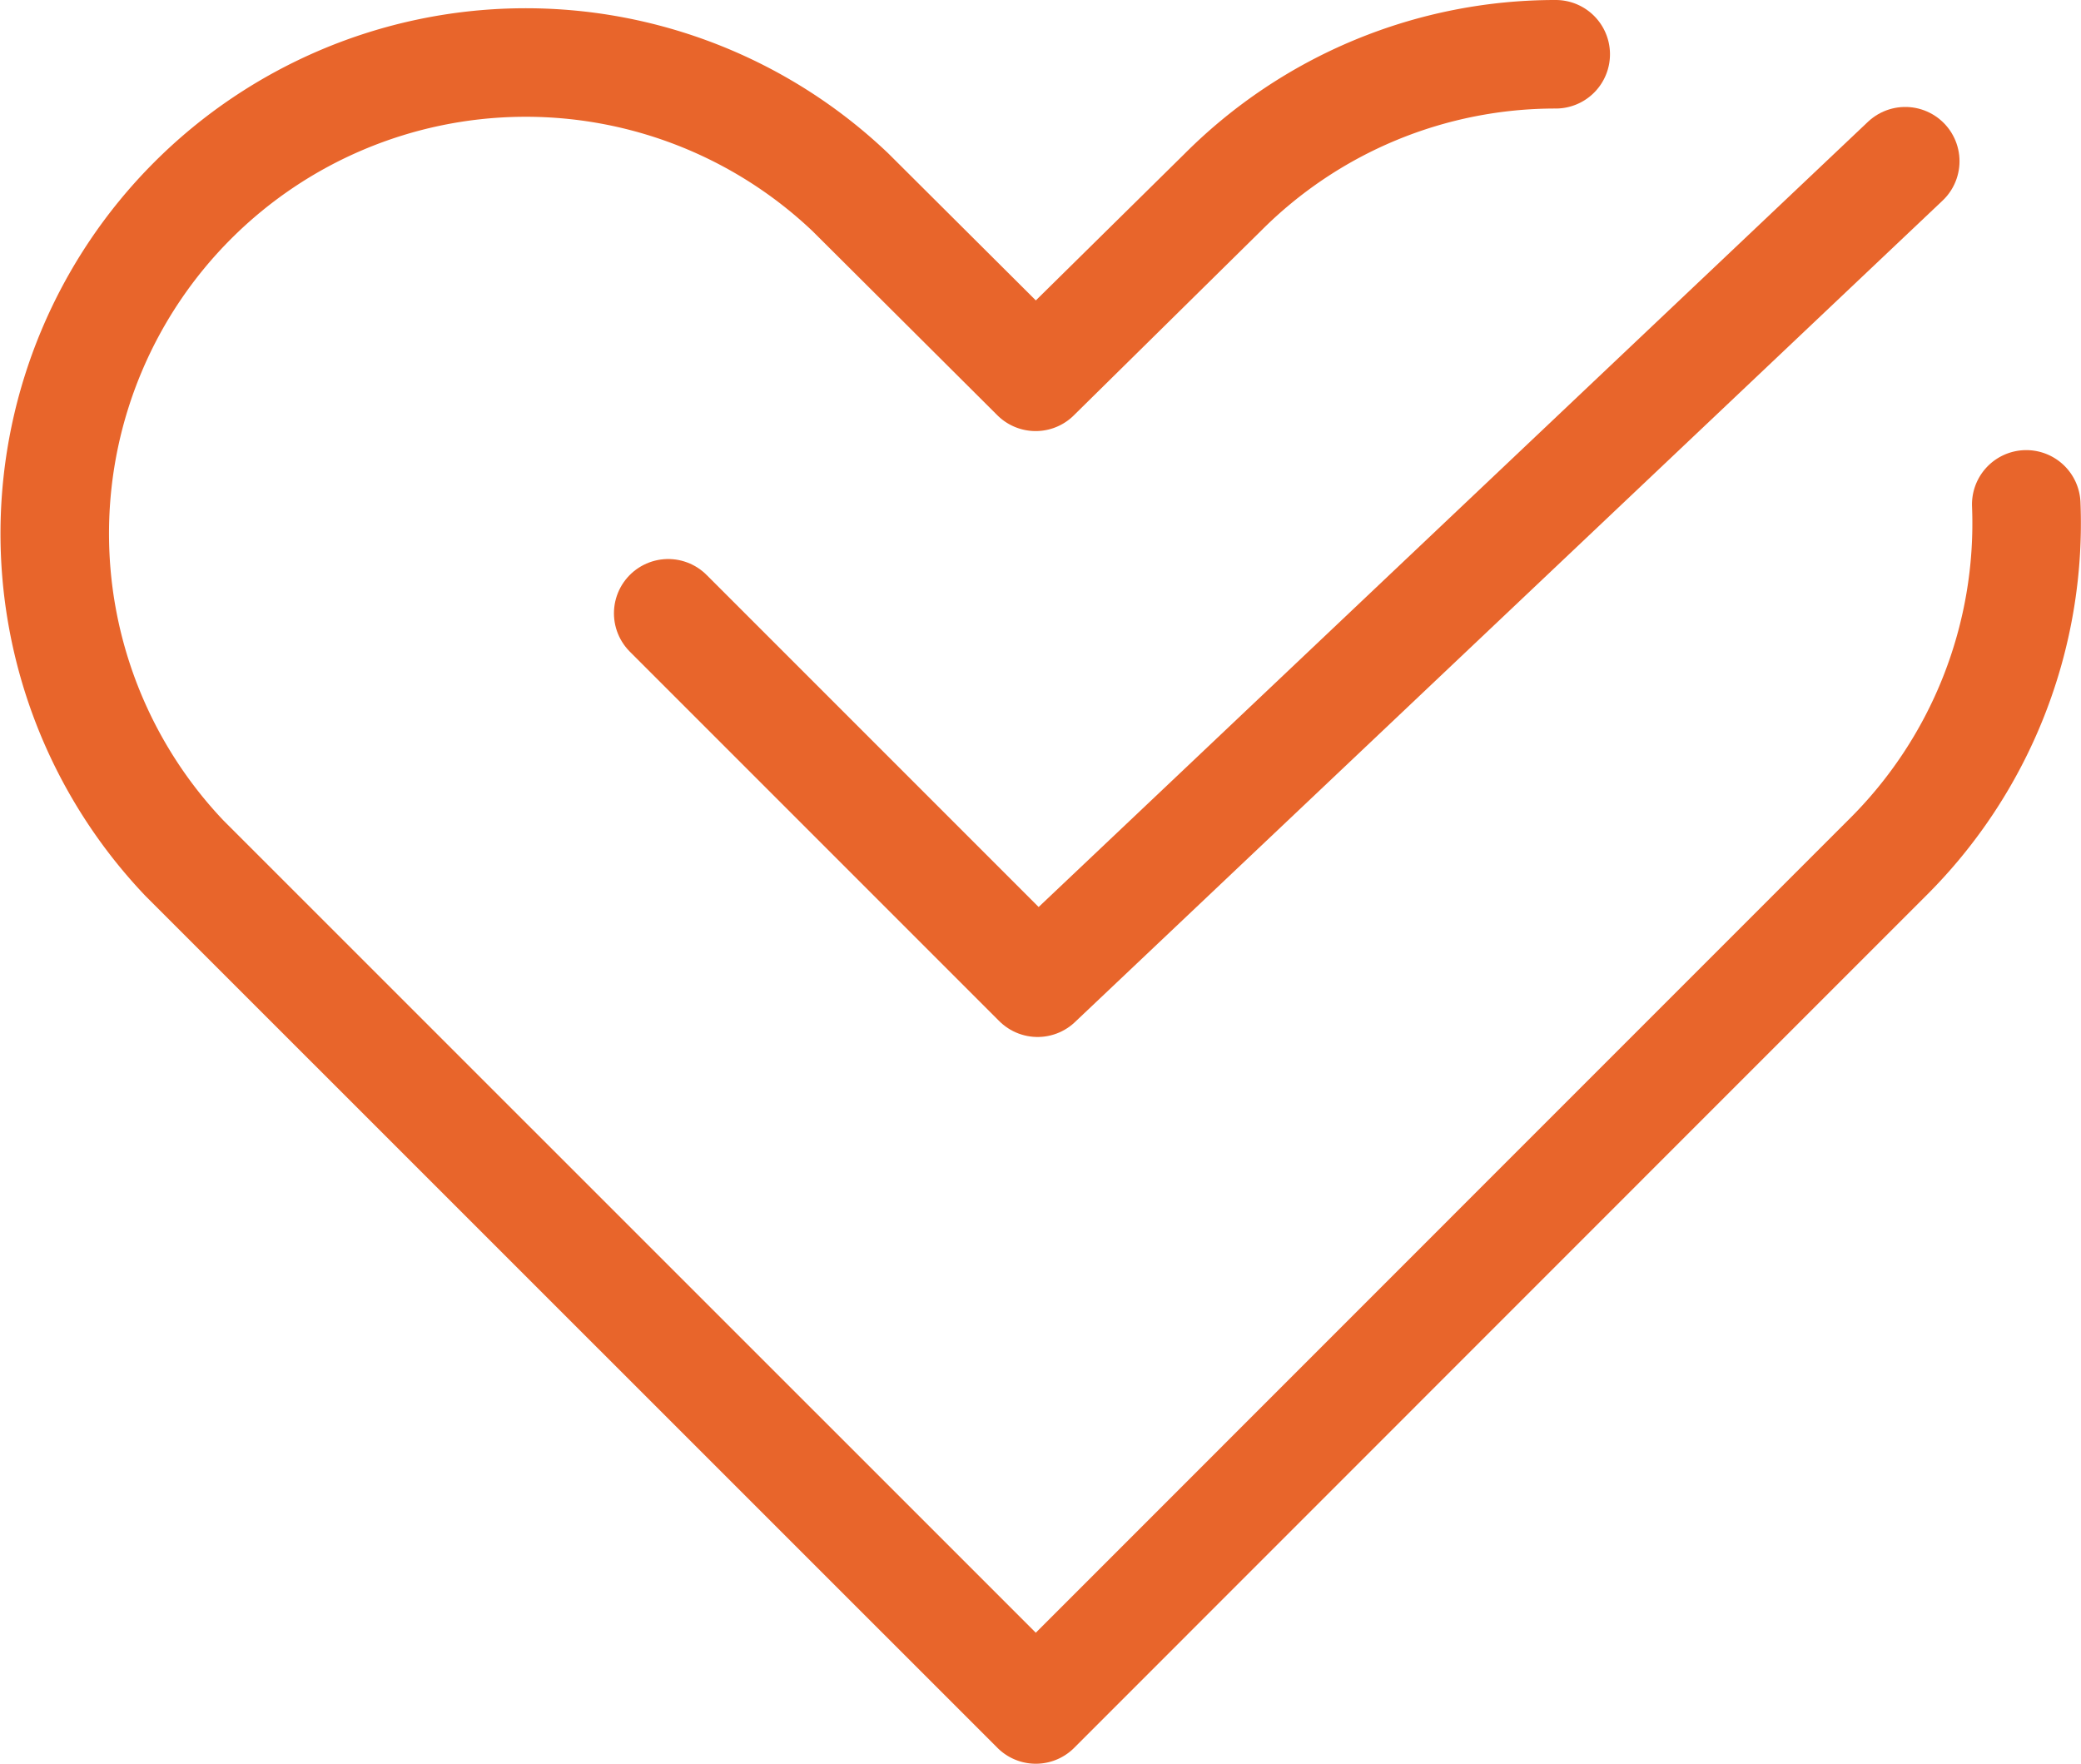 <svg xmlns="http://www.w3.org/2000/svg" width="38.353" height="32.503" viewBox="0 0 38.353 32.503">
  <g id="icon_data" transform="translate(1 1)">
    <path id="パス_821" data-name="パス 821" d="M30.482,8.74a8.654,8.654,0,0,0-6.136,2.544l-3.449,3.4-3.413-3.4A8.681,8.681,0,0,0,5.211,23.557L20.9,39.243,33.17,26.97h0l3.413-3.413a8.681,8.681,0,0,0,2.571-6.522" transform="translate(-2.81 -8.74)" fill="none" stroke="#e8652b" stroke-linecap="round" stroke-linejoin="round" stroke-width="2"/>
    <path id="パス_822" data-name="パス 822" d="M15.44,19.271l6.808,6.808L38.239,10.94" transform="translate(-4.125 -8.969)" fill="none" stroke="#e8652b" stroke-linecap="round" stroke-linejoin="round" stroke-width="2"/>
  </g>
</svg>
